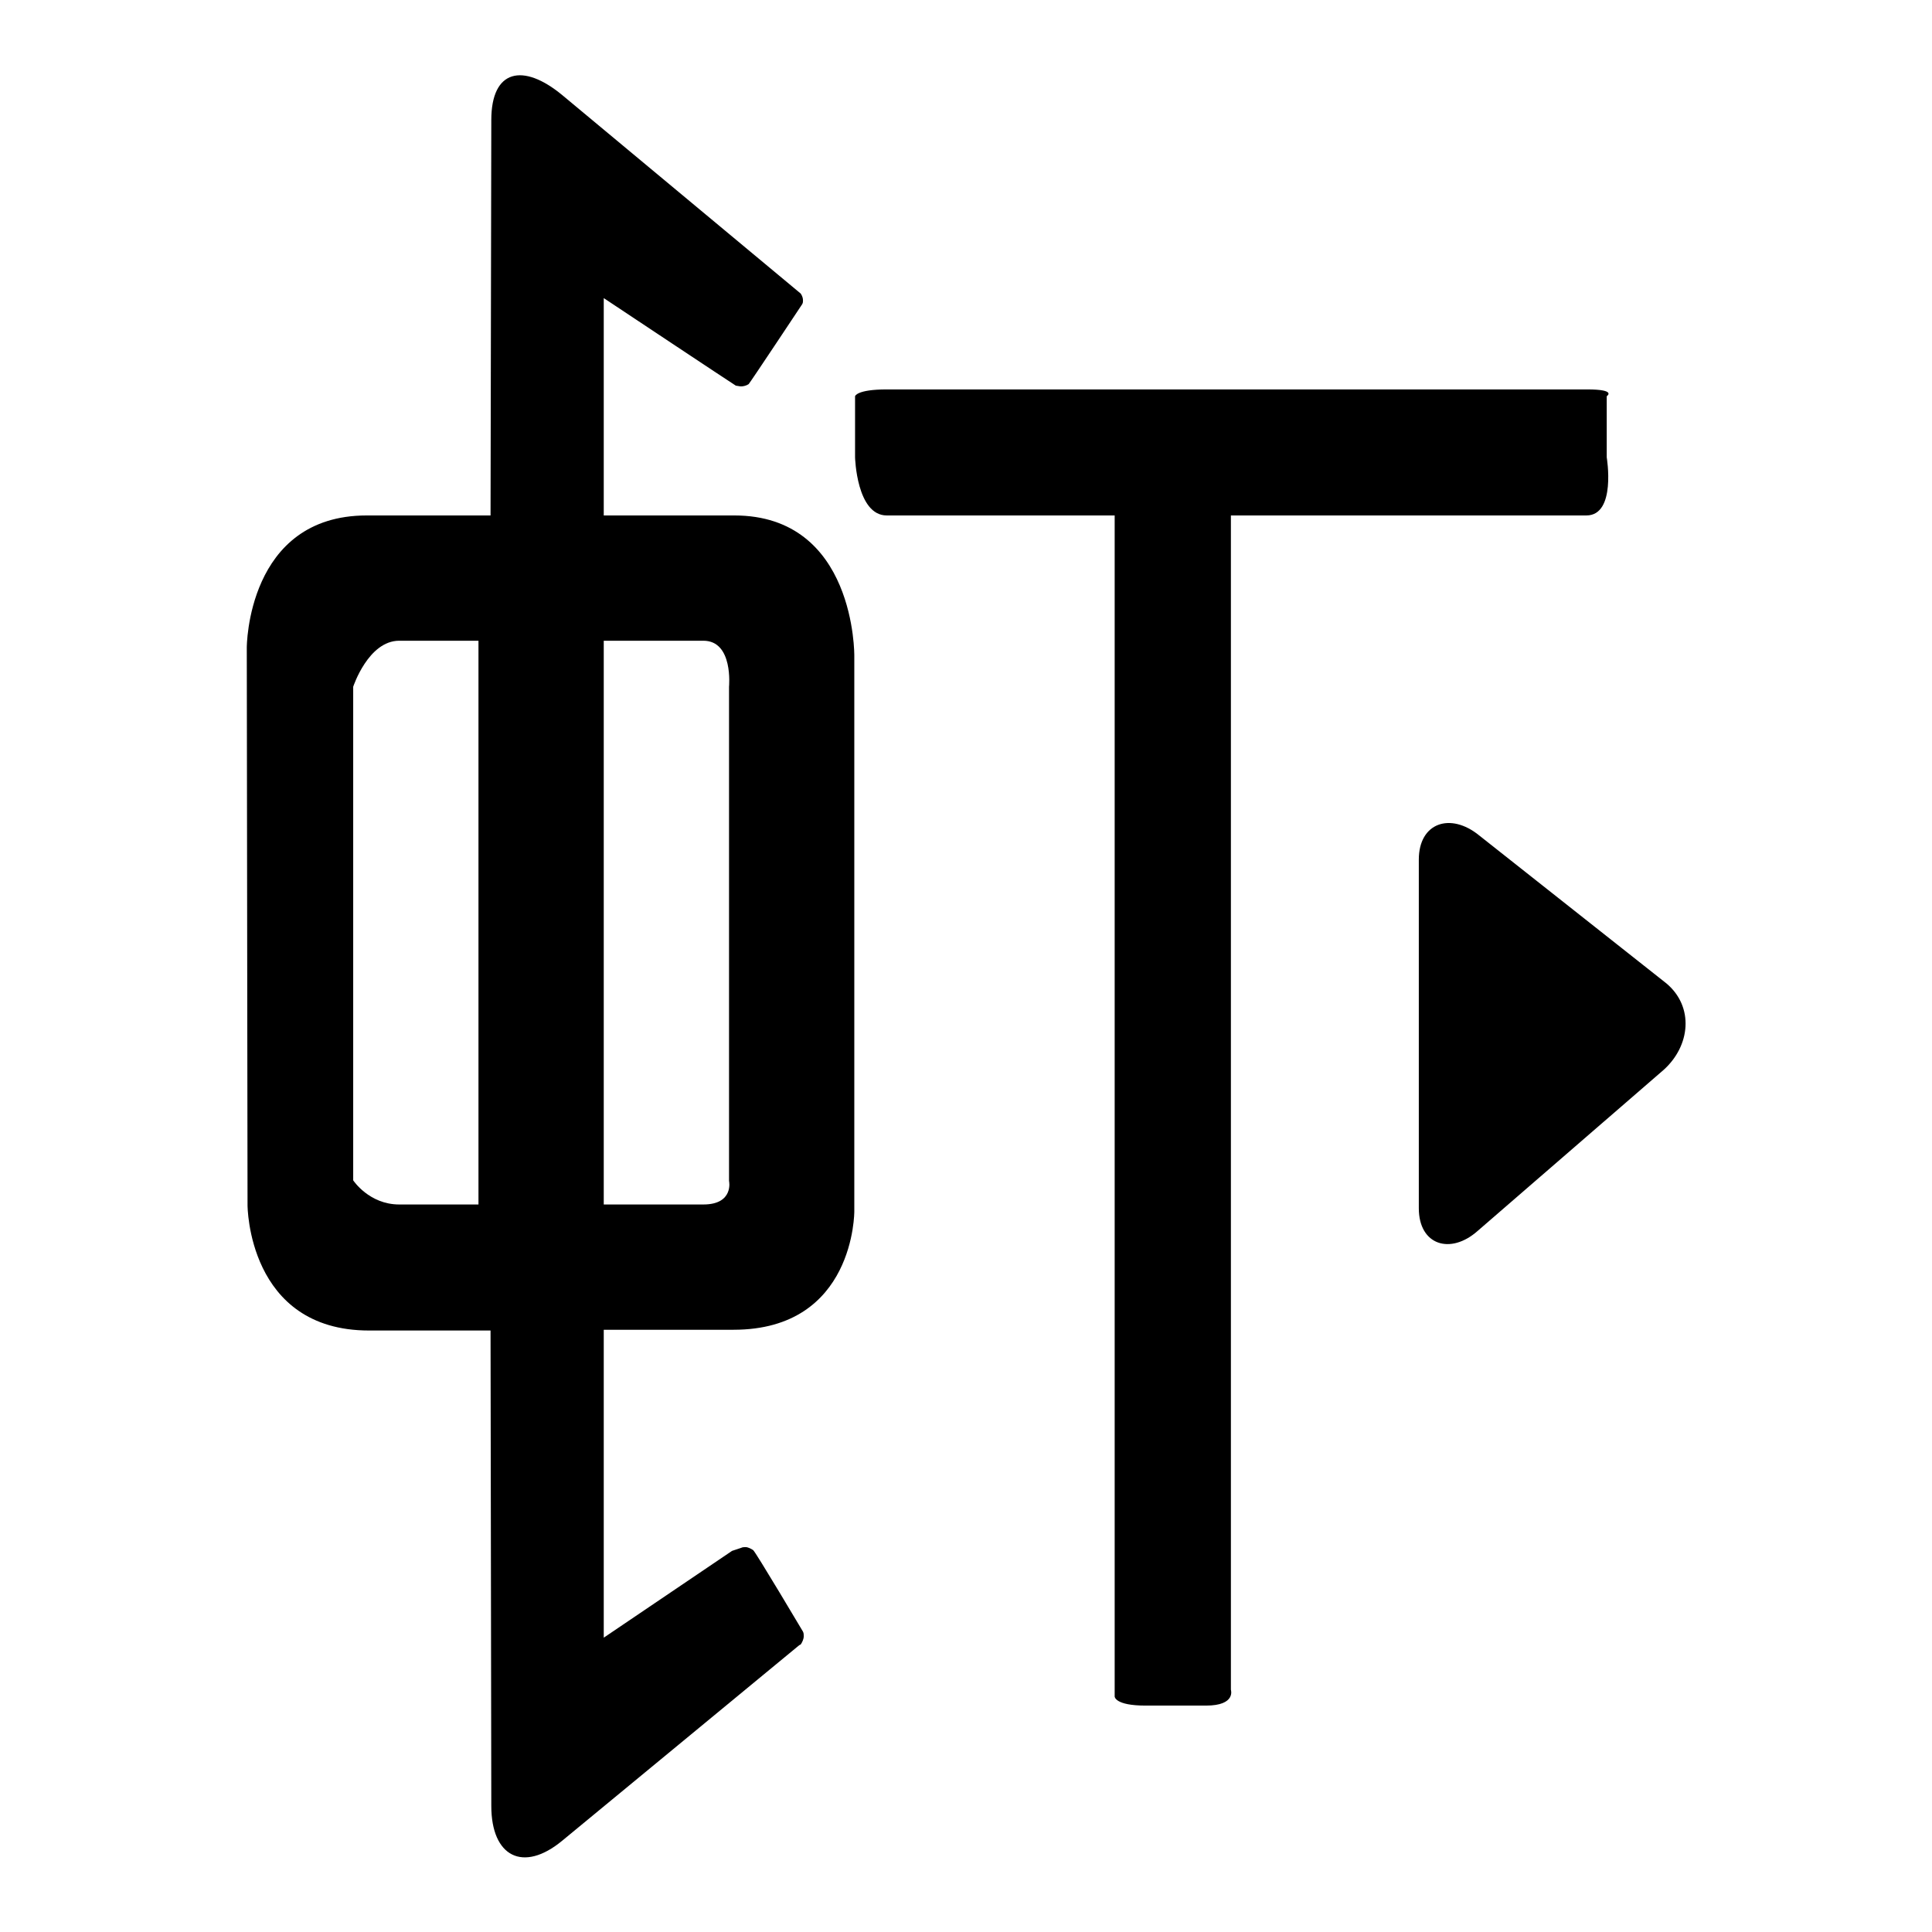 <?xml version="1.0" encoding="utf-8"?>
<!-- Svg Vector Icons : http://www.onlinewebfonts.com/icon -->
<!DOCTYPE svg PUBLIC "-//W3C//DTD SVG 1.1//EN" "http://www.w3.org/Graphics/SVG/1.1/DTD/svg11.dtd">
<svg version="1.1" xmlns="http://www.w3.org/2000/svg" xmlns:xlink="http://www.w3.org/1999/xlink" x="0px" y="0px" viewBox="0 0 256 256" enable-background="new 0 0 256 256" xml:space="preserve">
<g><g><path fill="#000000" d="M220.8,130.3L196,110.7c-3.8-3.1-8-1.7-8,3.2v46.2c0,4.9,4.2,6.2,7.8,3l24.6-21.3C224,138.6,224.5,133.4,220.8,130.3z"/><path fill="#000000" d="M163,68.3h47.2c4,0,2.7-7.7,2.7-7.7v-8.1c0,0,1.4-0.9-2.6-0.9h-92.8c-4,0-4.2,0.9-4.2,0.9v8.1c0,0,0.2,7.7,4.2,7.7h30.2l0,156.5c0,0,0,1.2,4.1,1.2h8c4,0,3.3-2.1,3.3-2.1V68.3L163,68.3z"/><path fill="#000000" d="M97.3,68.3H80V39.5c0,0,17.3,11.5,17.5,11.6c0.1,0,0.5,0.1,0.7,0.1c0.3,0,0.7-0.1,1-0.3c0.2-0.2,7.1-10.6,7.1-10.6c0.1-0.2,0.1-0.3,0.1-0.5c0-0.3-0.1-0.6-0.3-0.9L74.5,12.6c-5.2-4.3-9.4-3.4-9.4,3.3L65,68.3H48.6c-15.9,0-15.9,17.5-15.9,17.5l0.1,73.9c0,0,0,16.6,16.1,16.6H65l0.1,63c0,6.7,4.2,8.9,9.4,4.6l31.4-25.9l0.2-0.1c0.2-0.3,0.4-0.7,0.4-1.1c0-0.2,0-0.4-0.1-0.6c0,0-6.3-10.6-6.6-10.8c-0.3-0.2-0.7-0.4-1-0.4c-0.2,0-0.4,0-0.6,0.1l-1.2,0.4L80,217v-40.8h17.2c16.1,0,16-15.7,16-15.7V86.9C113.2,86.9,113.4,68.3,97.3,68.3z M63.4,159.6H52.9c-4,0-6.1-3.2-6.1-3.2V91c0,0,2-6.1,6.1-6.1h10.5V159.6z M93.2,159.6H80V84.9h13.2c4,0,3.4,6.1,3.4,6.1v65.5C96.6,156.4,97.3,159.6,93.2,159.6z"/></g></g>
</svg>
